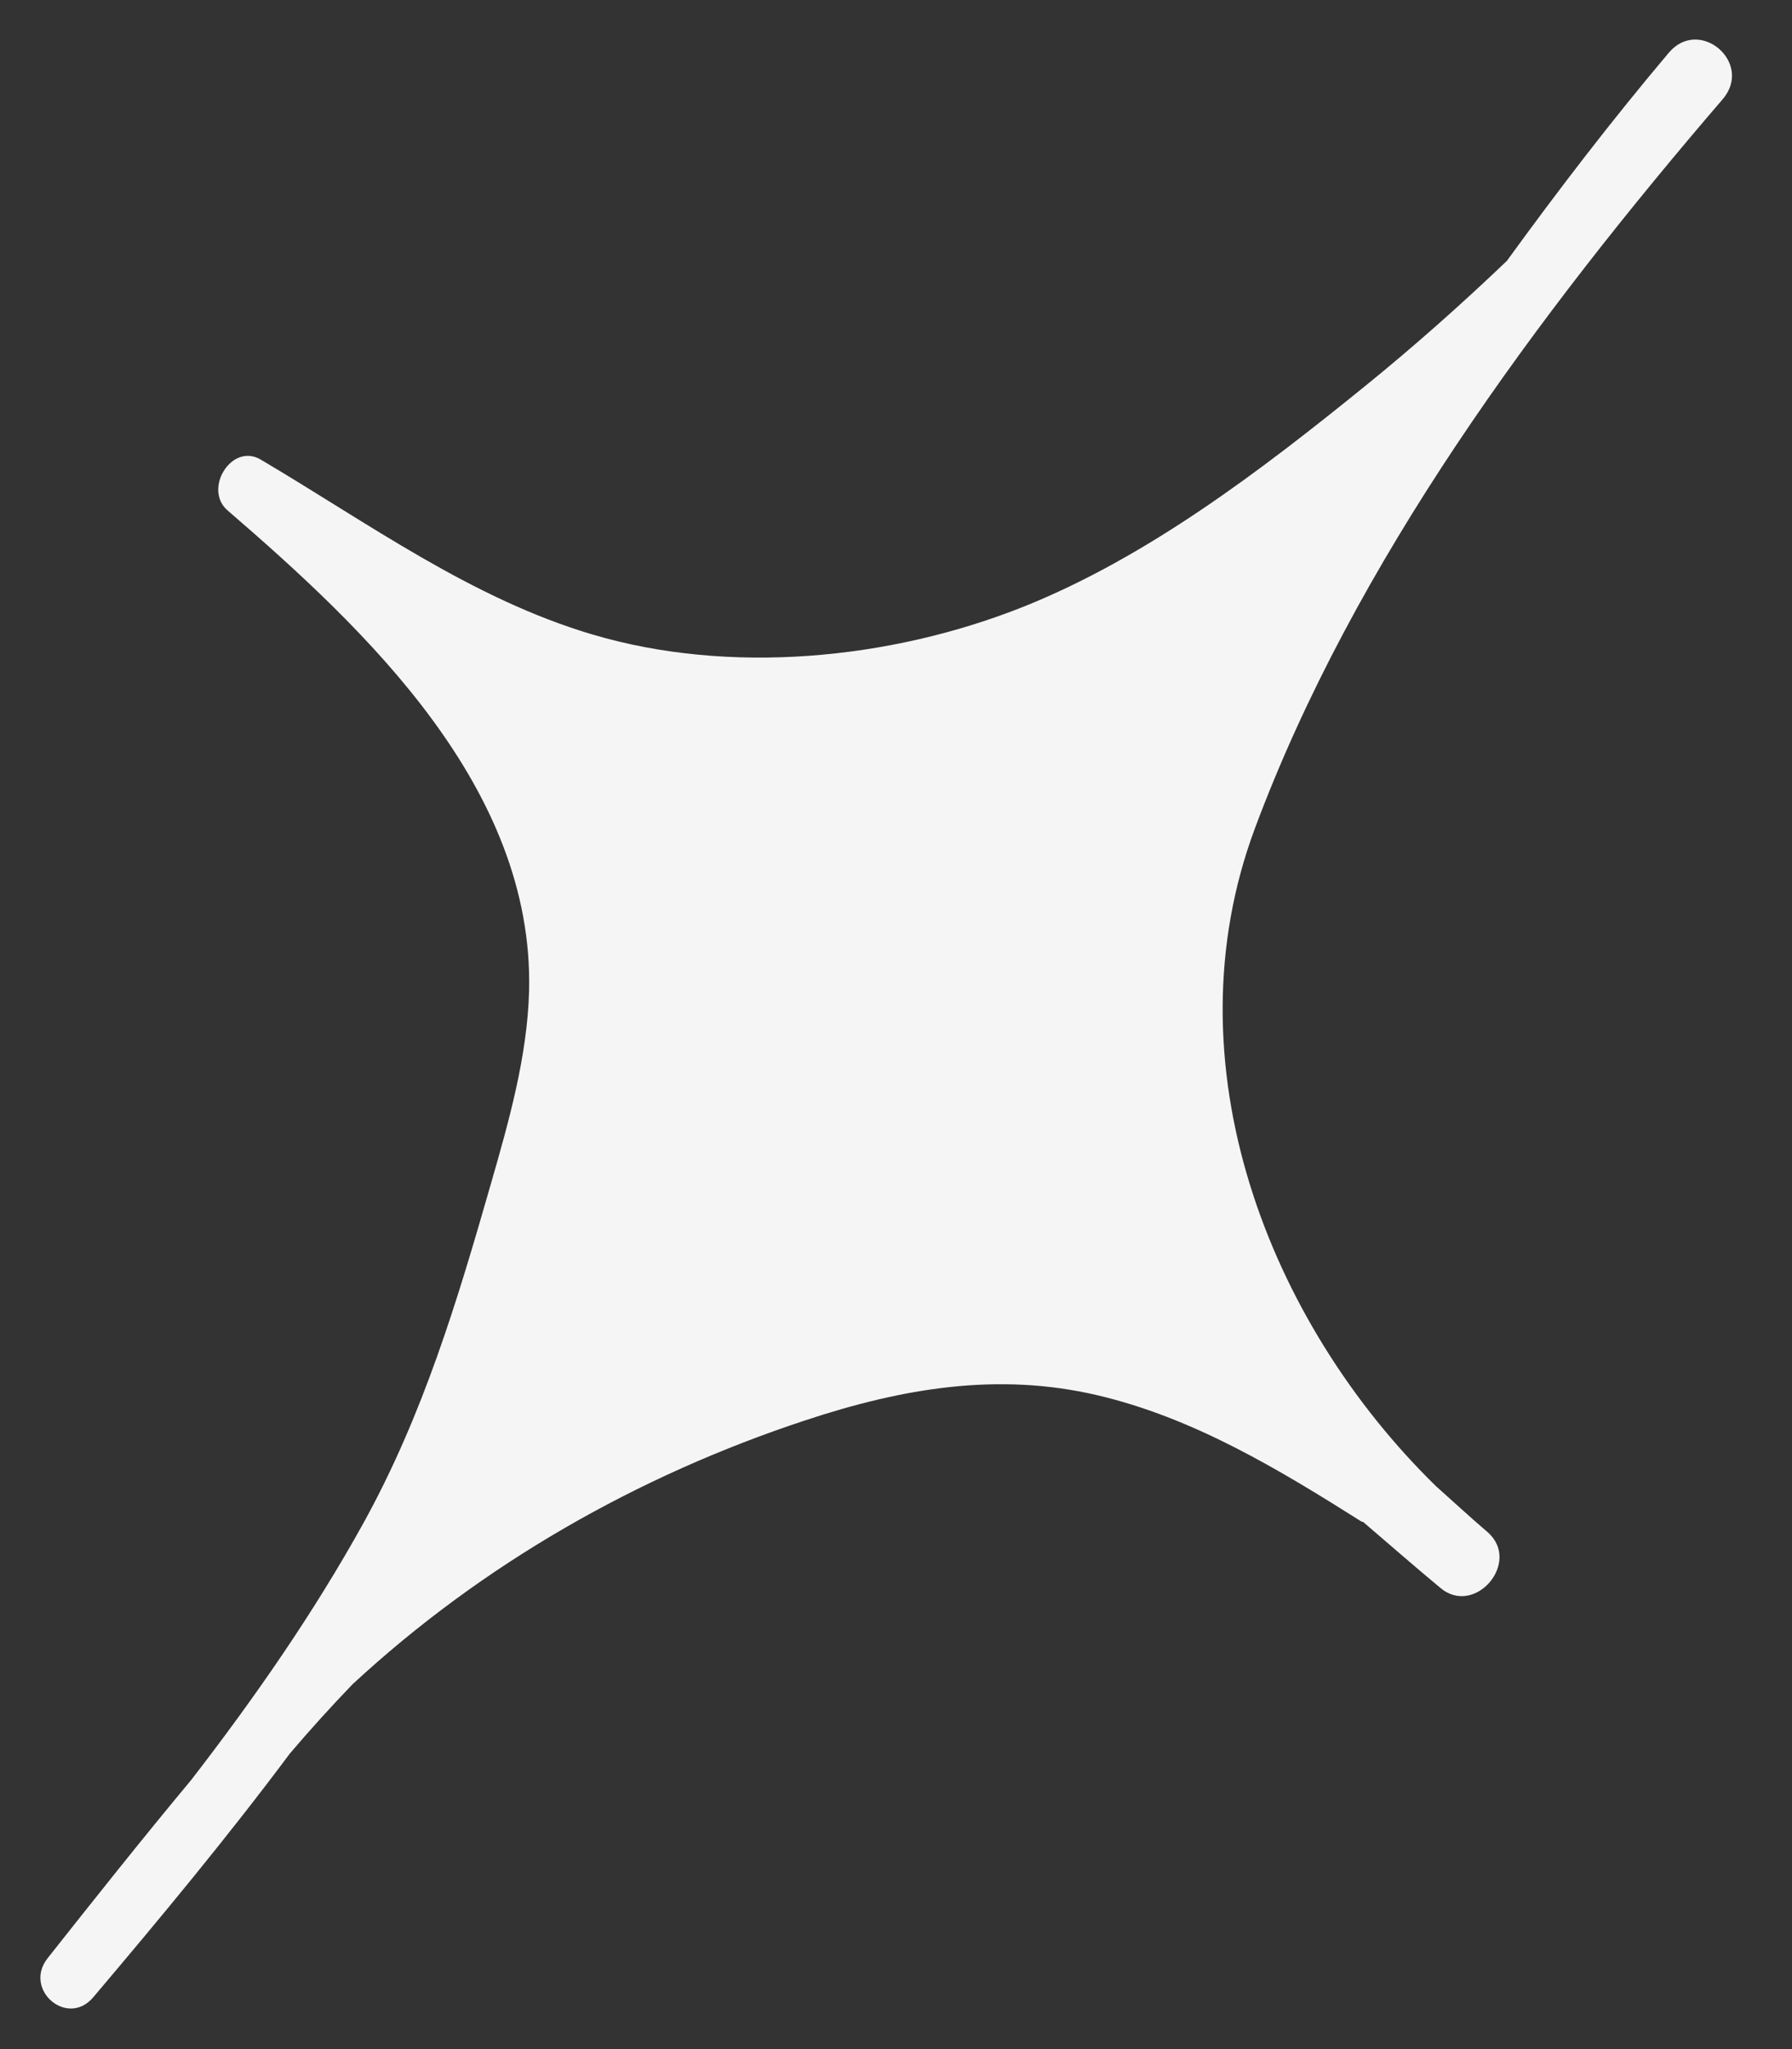 <?xml version="1.0" encoding="UTF-8"?> <svg xmlns="http://www.w3.org/2000/svg" width="28" height="32" viewBox="0 0 28 32" fill="none"><rect x="0" y="0" width="28" height="32" fill="#333333" stroke="none"/><path d="M21.297 23.766C21.701 24.111 22.1 24.461 22.503 24.795C23.042 25.256 23.779 24.394 23.244 23.927C22.971 23.694 22.708 23.45 22.435 23.207C19.814 20.645 18.24 16.604 19.608 12.936C21.165 8.761 24.025 4.915 26.918 1.548C27.403 0.981 26.552 0.254 26.073 0.826C25.187 1.875 24.35 2.965 23.545 4.074C22.83 4.757 22.091 5.412 21.325 6.033C19.704 7.347 17.925 8.702 15.992 9.475C13.892 10.311 11.389 10.538 9.265 9.911C7.367 9.351 5.749 8.165 4.075 7.178C3.619 6.906 3.17 7.641 3.557 7.972C5.718 9.836 8.344 12.304 8.267 15.475C8.239 16.501 7.951 17.512 7.668 18.495C7.143 20.324 6.611 22.096 5.68 23.783C4.898 25.195 3.976 26.518 2.99 27.794C2.216 28.723 1.469 29.664 0.746 30.578C0.355 31.068 1.054 31.674 1.46 31.187C2.511 29.946 3.555 28.689 4.53 27.383C4.844 27.014 5.17 26.654 5.507 26.304C7.535 24.426 9.97 23.042 12.582 22.181C14.106 21.677 15.593 21.426 17.142 21.788C18.643 22.138 19.98 22.946 21.261 23.754C21.277 23.768 21.297 23.766 21.313 23.77L21.297 23.766Z" fill="#F5F5F5"></path></svg> 